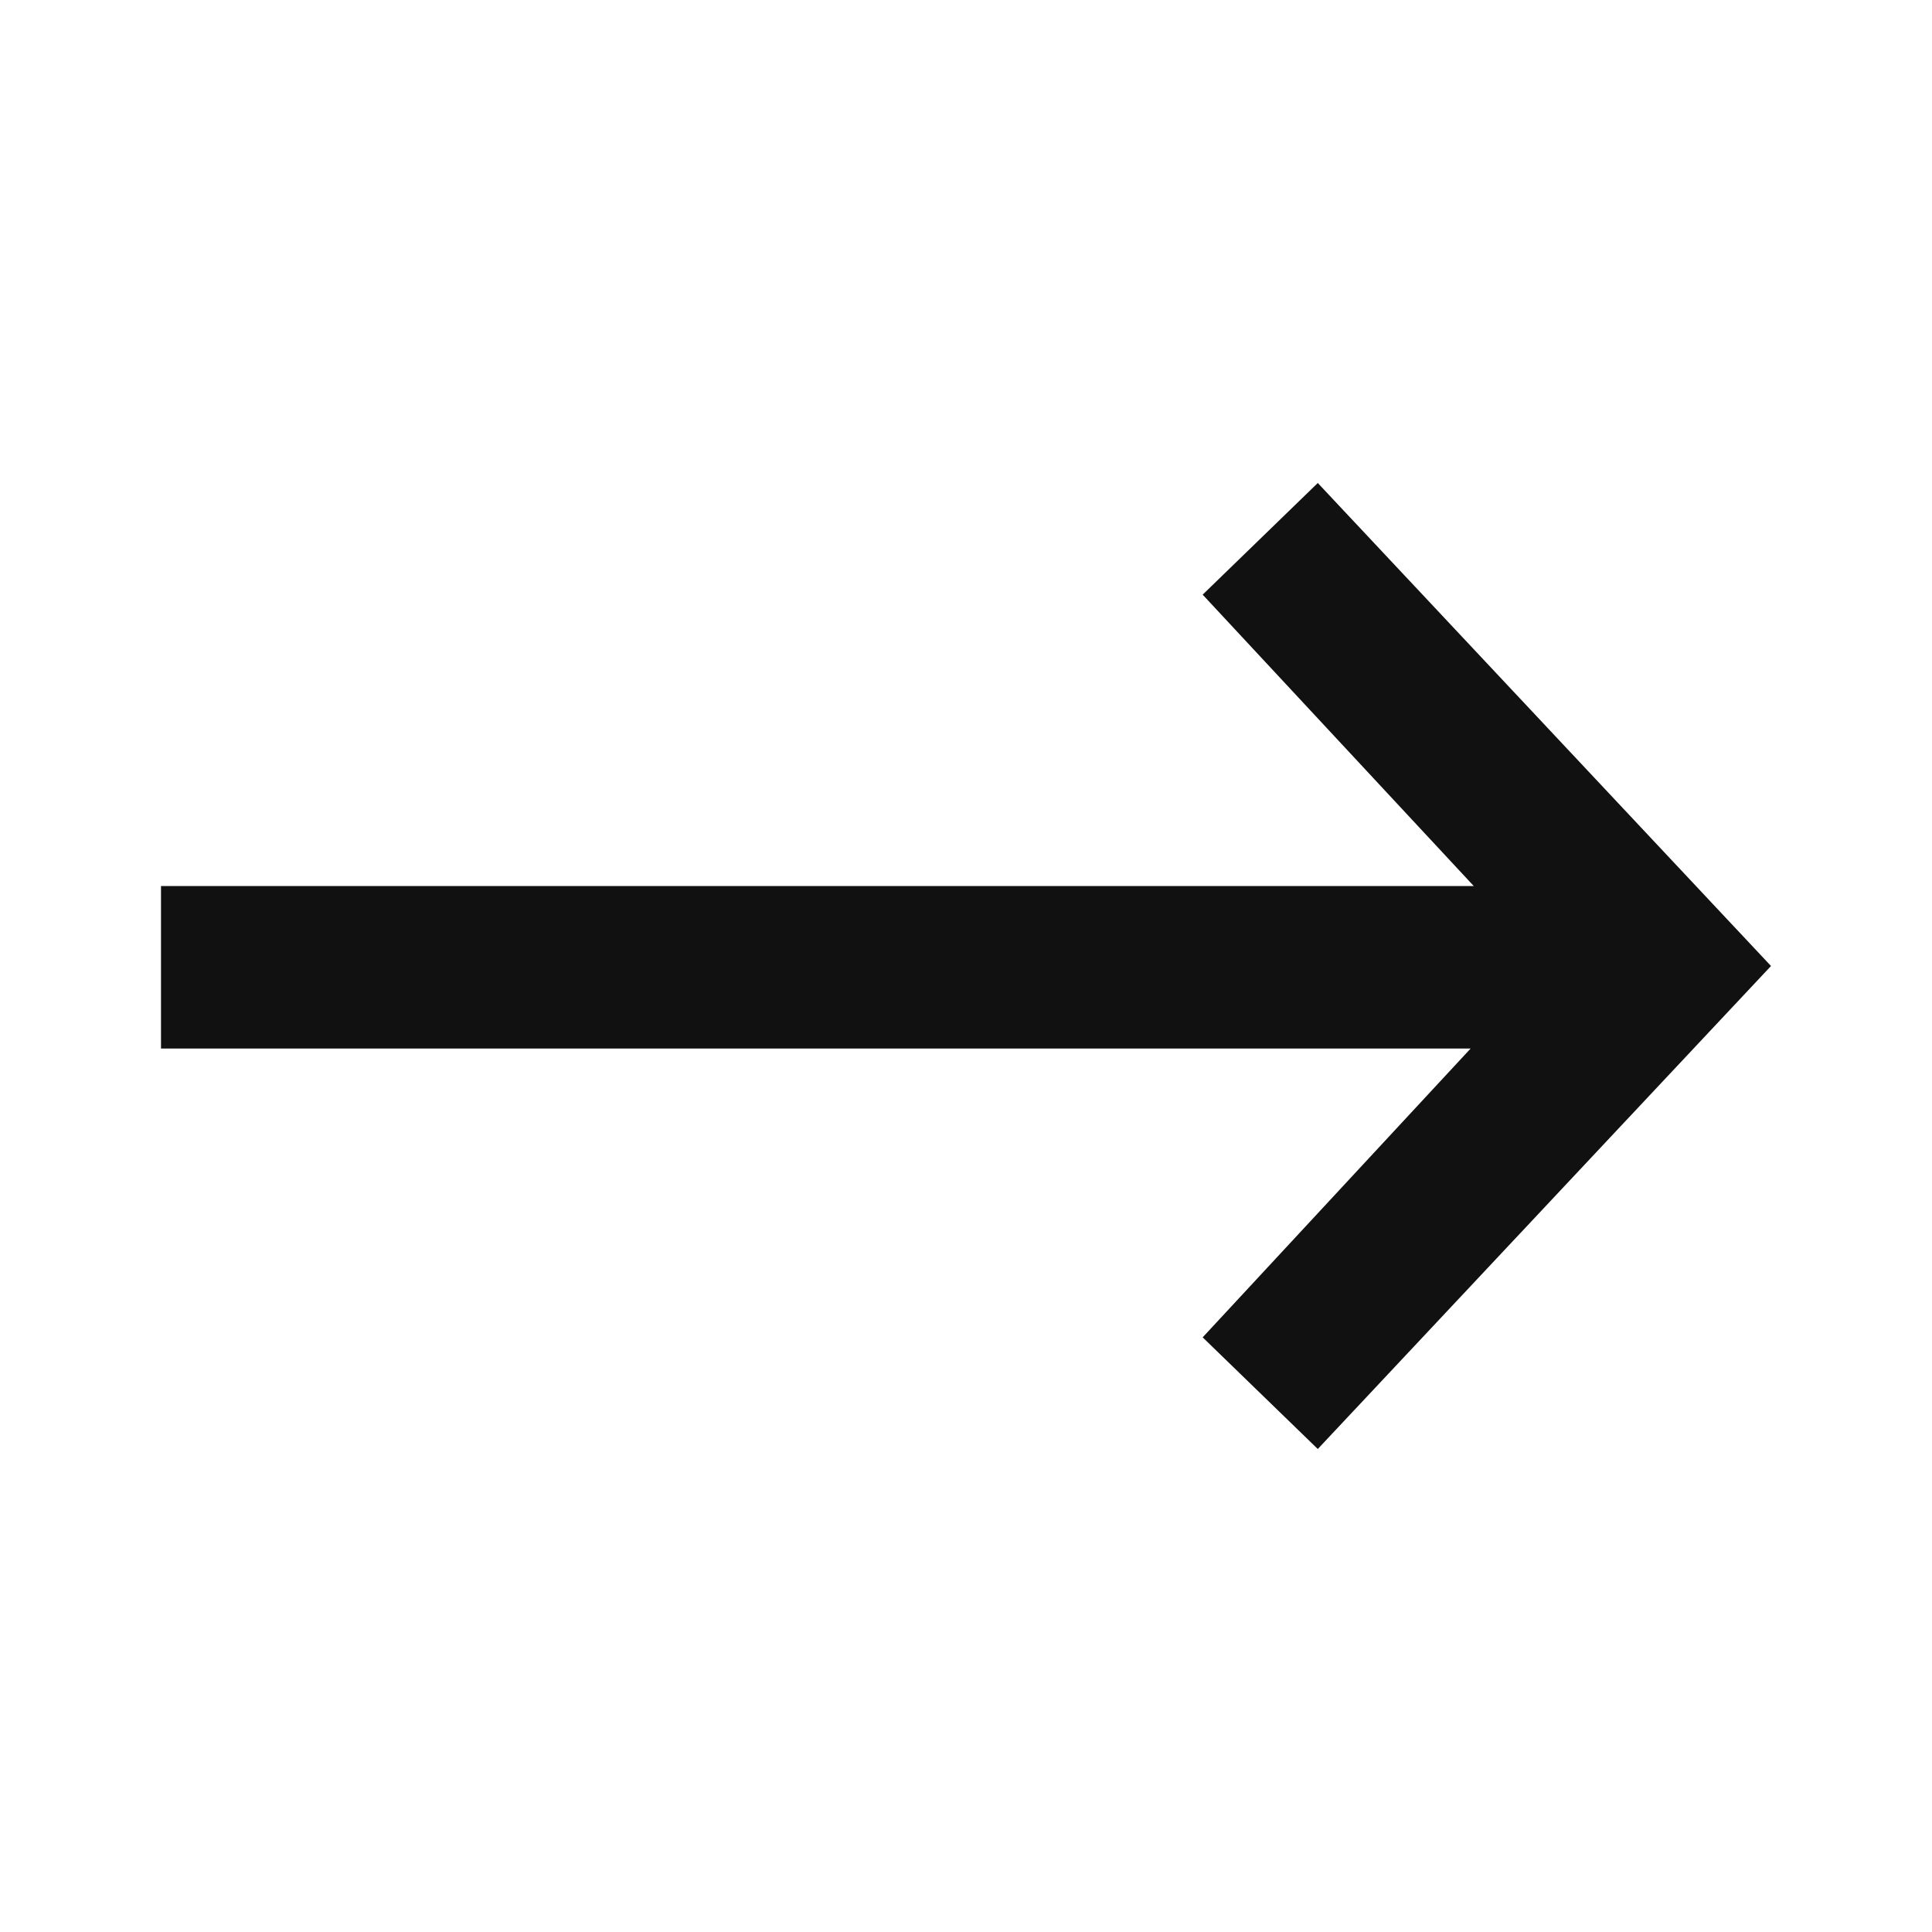 <?xml version="1.0" encoding="UTF-8"?>
<svg width="24px" height="24px" viewBox="0 0 24 24" version="1.1" xmlns="http://www.w3.org/2000/svg" xmlns:xlink="http://www.w3.org/1999/xlink">
    <!-- Generator: Sketch 46.2 (44496) - http://www.bohemiancoding.com/sketch -->
    <title>arrow-right-icon</title>
    <desc>Created with Sketch.</desc>
    <defs></defs>
    <g id="Assets" stroke="none" stroke-width="1" fill="none" fill-rule="evenodd">
        <g id="arrow-right-icon" fill="#111111" fill-rule="nonzero">
            <polygon points="16.37 6 14.94 7.387 18.308 11.007 2 11.007 2 13.025 18.269 13.025 14.94 16.613 16.37 18 22 12"></polygon>
        </g>
    </g>
</svg>